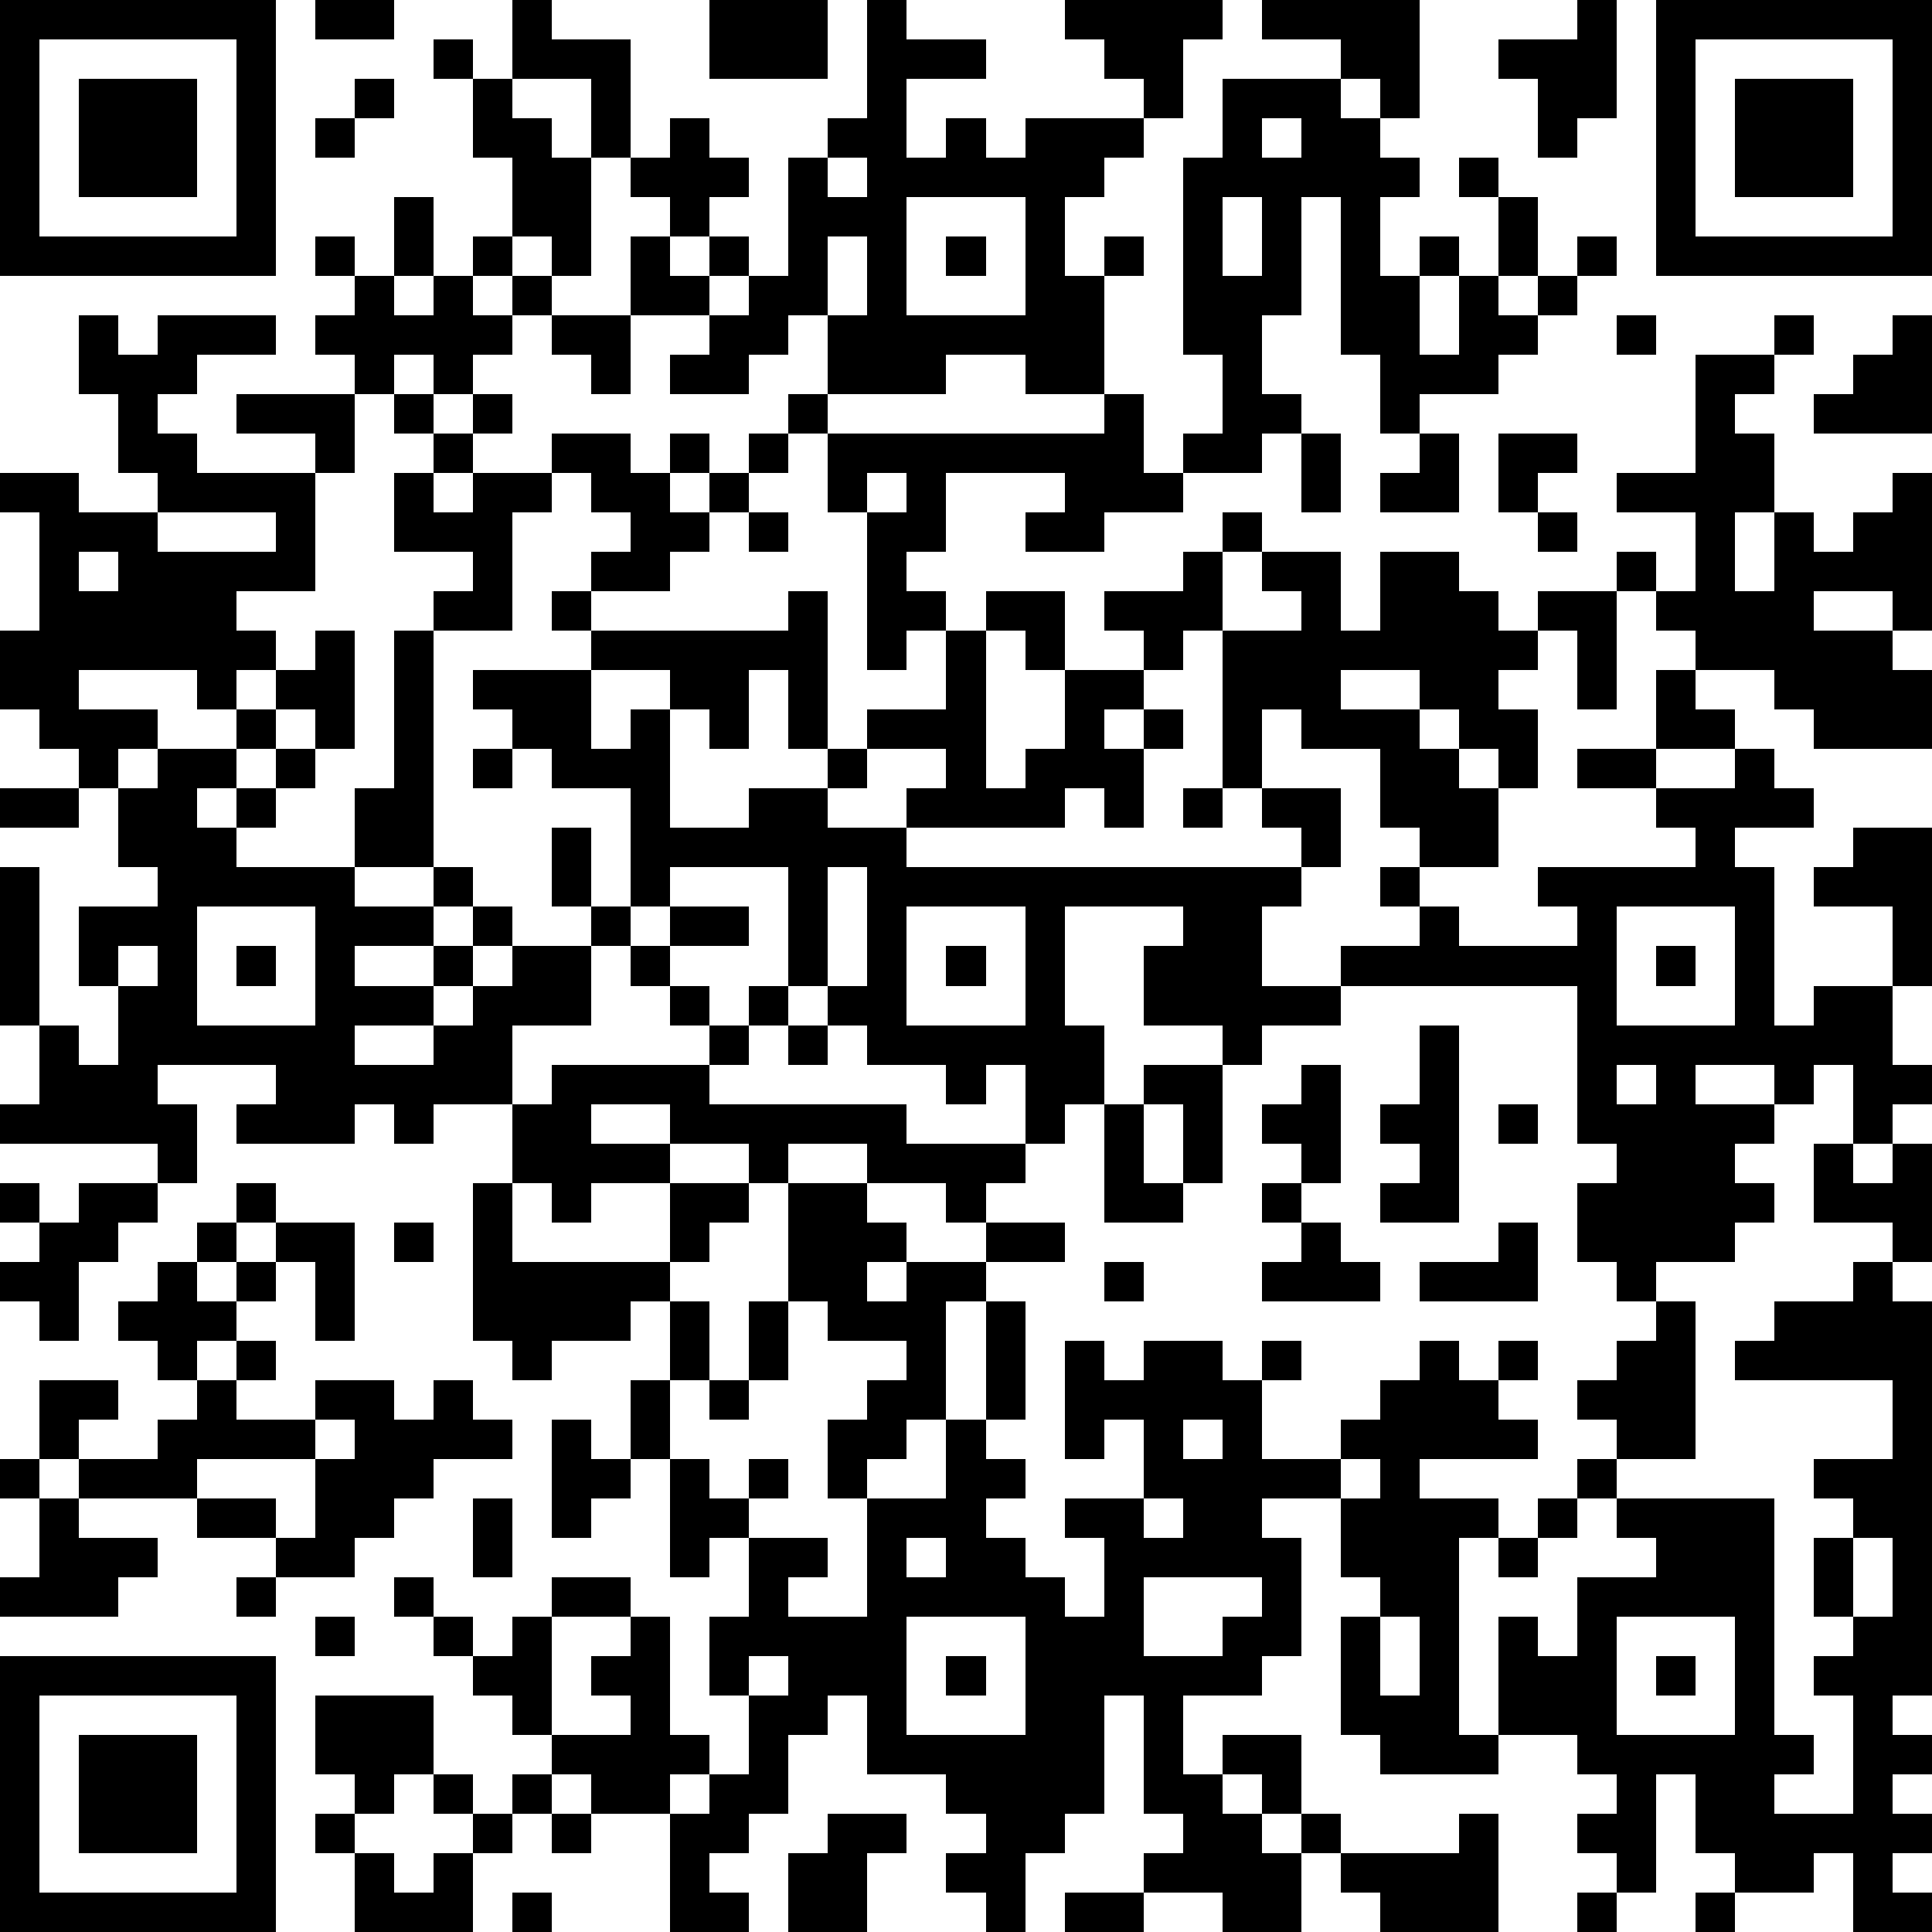 <?xml version="1.0" standalone="yes"?><svg version="1.1" xmlns="http://www.w3.org/2000/svg" xmlns:xlink="http://www.w3.org/1999/xlink" xmlns:ev="http://www.w3.org/2001/xml-events" width="196" height="196" shape-rendering="crispEdges"><path d="M0 0h7v7h-7zM8 0h2v1h-2zM13 0h1v1h2v3h-1v-2h-2zM18 0h3v2h-3zM22 0h1v1h2v1h-2v2h1v-1h1v1h1v-1h3v-1h-1v-1h-1v-1h4v1h-1v2h-1v1h-1v1h-1v2h1v-1h1v1h-1v3h-2v-1h-2v1h-3v-2h-1v1h-1v1h-2v-1h1v-1h-2v-2h1v-1h-1v-1h1v-1h1v1h1v1h-1v1h-1v1h1v-1h1v1h-1v1h1v-1h1v-3h1v-1h1zM32 0h4v3h-1v-1h-1v-1h-2zM40 0h1v3h-1v1h-1v-2h-1v-1h2zM42 0h7v7h-7zM1 1v5h5v-5zM11 1h1v1h-1zM43 1v5h5v-5zM2 2h3v3h-3zM9 2h1v1h-1zM12 2h1v1h1v1h1v3h-1v-1h-1v-2h-1zM31 2h3v1h1v1h1v1h-1v2h1v-1h1v1h-1v2h1v-2h1v-2h-1v-1h1v1h1v2h-1v1h1v-1h1v-1h1v1h-1v1h-1v1h-1v1h-2v1h-1v-2h-1v-4h-1v3h-1v2h1v1h-1v1h-2v-1h1v-2h-1v-5h1zM44 2h3v3h-3zM8 3h1v1h-1zM32 3v1h1v-1zM21 4v1h1v-1zM10 5h1v2h-1zM23 5v3h3v-3zM31 5v2h1v-2zM8 6h1v1h-1zM12 6h1v1h-1zM21 6v2h1v-2zM24 6h1v1h-1zM9 7h1v1h1v-1h1v1h1v-1h1v1h-1v1h-1v1h-1v-1h-1v1h-1v-1h-1v-1h1zM2 8h1v1h1v-1h3v1h-2v1h-1v1h1v1h3v-1h-2v-1h3v2h-1v3h-2v1h1v1h-1v1h-1v-1h-3v1h2v1h-1v1h-1v-1h-1v-1h-1v-2h1v-3h-1v-1h2v1h2v-1h-1v-2h-1zM14 8h2v2h-1v-1h-1zM41 8h1v1h-1zM45 8h1v1h-1zM48 8h1v3h-3v-1h1v-1h1zM43 9h2v1h-1v1h1v2h-1v2h1v-2h1v1h1v-1h1v-1h1v4h-1v-1h-2v1h2v1h1v2h-3v-1h-1v-1h-2v-1h-1v-1h-1v-1h1v1h1v-2h-2v-1h2zM10 10h1v1h-1zM12 10h1v1h-1zM20 10h1v1h-1zM28 10h1v2h1v1h-2v1h-2v-1h1v-1h-3v2h-1v1h1v1h-1v1h-1v-4h-1v-2h7zM11 11h1v1h-1zM14 11h2v1h1v-1h1v1h-1v1h1v-1h1v-1h1v1h-1v1h-1v1h-1v1h-2v-1h1v-1h-1v-1h-1zM33 11h1v2h-1zM36 11h1v2h-2v-1h1zM38 11h2v1h-1v1h-1zM10 12h1v1h1v-1h2v1h-1v3h-2v-1h1v-1h-2zM22 12v1h1v-1zM4 13v1h3v-1zM19 13h1v1h-1zM31 13h1v1h-1zM39 13h1v1h-1zM2 14v1h1v-1zM30 14h1v2h-1v1h-1v-1h-1v-1h2zM32 14h2v2h1v-2h2v1h1v1h1v-1h2v3h-1v-2h-1v1h-1v1h1v2h-1v-1h-1v-1h-1v-1h-2v1h2v1h1v1h1v2h-2v-1h-1v-2h-2v-1h-1v2h-1v-4h2v-1h-1zM14 15h1v1h-1zM20 15h1v4h-1v-2h-1v2h-1v-1h-1v-1h-2v-1h5zM25 15h2v2h-1v-1h-1zM8 16h1v3h-1v-1h-1v-1h1zM10 16h1v6h-2v-2h1zM24 16h1v4h1v-1h1v-2h2v1h-1v1h1v-1h1v1h-1v2h-1v-1h-1v1h-4v-1h1v-1h-2v-1h2zM12 17h3v2h1v-1h1v3h2v-1h2v-1h1v1h-1v1h2v1h10v-1h-1v-1h2v2h-1v1h-1v2h2v-1h2v-1h-1v-1h1v1h1v1h3v-1h-1v-1h4v-1h-1v-1h-2v-1h2v-2h1v1h1v1h-2v1h2v-1h1v1h1v1h-2v1h1v4h1v-1h2v-2h-2v-1h1v-1h2v4h-1v2h1v1h-1v1h-1v-2h-1v1h-1v-1h-2v1h2v1h-1v1h1v1h-1v1h-2v1h-1v-1h-1v-2h1v-1h-1v-4h-6v1h-2v1h-1v-1h-2v-2h1v-1h-3v3h1v2h-1v1h-1v-2h-1v1h-1v-1h-2v-1h-1v-1h-1v-3h-3v1h-1v-3h-2v-1h-1v-1h-1zM6 18h1v1h-1zM4 19h2v1h-1v1h1v-1h1v-1h1v1h-1v1h-1v1h3v1h2v-1h1v1h-1v1h-2v1h2v-1h1v-1h1v1h-1v1h-1v1h-2v1h2v-1h1v-1h1v-1h2v-1h-1v-2h1v2h1v1h-1v2h-2v2h-2v1h-1v-1h-1v1h-3v-1h1v-1h-3v1h1v2h-1v-1h-4v-1h1v-2h-1v-4h1v4h1v1h1v-2h-1v-2h2v-1h-1v-2h1zM12 19h1v1h-1zM0 20h2v1h-2zM30 20h1v1h-1zM21 22v3h1v-3zM5 23v3h3v-3zM17 23h2v1h-2zM23 23v3h3v-3zM41 23v3h3v-3zM3 24v1h1v-1zM6 24h1v1h-1zM16 24h1v1h-1zM24 24h1v1h-1zM42 24h1v1h-1zM17 25h1v1h-1zM19 25h1v1h-1zM18 26h1v1h-1zM20 26h1v1h-1zM36 26h1v5h-2v-1h1v-1h-1v-1h1zM14 27h4v1h5v1h3v1h-1v1h-1v-1h-2v-1h-2v1h-1v-1h-2v-1h-2v1h2v1h-2v1h-1v-1h-1v-2h1zM29 27h2v3h-1v-2h-1zM33 27h1v3h-1v-1h-1v-1h1zM41 27v1h1v-1zM28 28h1v2h1v1h-2zM38 28h1v1h-1zM46 29h1v1h1v-1h1v3h-1v-1h-2zM0 30h1v1h-1zM2 30h2v1h-1v1h-1v2h-1v-1h-1v-1h1v-1h1zM6 30h1v1h-1zM12 30h1v2h4v-2h2v1h-1v1h-1v1h-1v1h-2v1h-1v-1h-1zM20 30h2v1h1v1h-1v1h1v-1h2v-1h2v1h-2v1h-1v3h-1v1h-1v1h-1v-2h1v-1h1v-1h-2v-1h-1zM32 30h1v1h-1zM5 31h1v1h-1zM7 31h2v3h-1v-2h-1zM10 31h1v1h-1zM33 31h1v1h1v1h-3v-1h1zM38 31h1v2h-3v-1h2zM4 32h1v1h1v-1h1v1h-1v1h-1v1h-1v-1h-1v-1h1zM28 32h1v1h-1zM47 32h1v1h1v10h-1v1h1v1h-1v1h1v1h-1v1h1v1h-2v-2h-1v1h-2v-1h-1v-2h-1v3h-1v-1h-1v-1h1v-1h-1v-1h-2v-3h1v1h1v-2h2v-1h-1v-1h-1v-1h1v-1h-1v-1h1v-1h1v-1h1v4h-2v1h4v6h1v1h-1v1h2v-3h-1v-1h1v-1h-1v-2h1v-1h-1v-1h2v-2h-4v-1h1v-1h2zM17 33h1v2h-1zM19 33h1v2h-1zM25 33h1v3h-1zM6 34h1v1h-1zM27 34h1v1h1v-1h2v1h1v-1h1v1h-1v2h2v-1h1v-1h1v-1h1v1h1v-1h1v1h-1v1h1v1h-3v1h2v1h-1v5h1v1h-3v-1h-1v-3h1v-1h-1v-2h-2v1h1v3h-1v1h-2v2h1v-1h2v2h-1v-1h-1v1h1v1h1v-1h1v1h-1v2h-2v-1h-2v-1h1v-1h-1v-3h-1v3h-1v1h-1v2h-1v-1h-1v-1h1v-1h-1v-1h-2v-2h-1v1h-1v2h-1v1h-1v1h1v1h-2v-3h-2v-1h-1v-1h-1v-1h-1v-1h-1v-1h-1v-1h1v1h1v1h1v-1h1v-1h2v1h-2v3h2v-1h-1v-1h1v-1h1v3h1v1h-1v1h1v-1h1v-2h-1v-2h1v-2h-1v1h-1v-3h-1v-2h1v2h1v1h1v-1h1v1h-1v1h2v1h-1v1h2v-3h2v-2h1v1h1v1h-1v1h1v1h1v1h1v-2h-1v-1h2v-2h-1v1h-1zM1 35h2v1h-1v1h-1zM5 35h1v1h2v-1h2v1h1v-1h1v1h1v1h-2v1h-1v1h-1v1h-2v-1h-2v-1h-3v-1h2v-1h1zM18 35h1v1h-1zM8 36v1h-3v1h2v1h1v-2h1v-1zM14 36h1v1h1v1h-1v1h-1zM30 36v1h1v-1zM0 37h1v1h-1zM34 37v1h1v-1zM1 38h1v1h2v1h-1v1h-3v-1h1zM12 38h1v2h-1zM29 38v1h1v-1zM39 38h1v1h-1zM23 39v1h1v-1zM38 39h1v1h-1zM47 39v2h1v-2zM6 40h1v1h-1zM29 40v2h2v-1h1v-1zM8 41h1v1h-1zM23 41v3h3v-3zM35 41v2h1v-2zM41 41v3h3v-3zM0 42h7v7h-7zM19 42v1h1v-1zM24 42h1v1h-1zM42 42h1v1h-1zM1 43v5h5v-5zM8 43h3v2h-1v1h-1v-1h-1zM2 44h3v3h-3zM11 45h1v1h-1zM13 45h1v1h-1zM8 46h1v1h-1zM12 46h1v1h-1zM14 46h1v1h-1zM21 46h2v1h-1v2h-2v-2h1zM37 46h1v3h-3v-1h-1v-1h3zM9 47h1v1h1v-1h1v2h-3zM13 48h1v1h-1zM27 48h2v1h-2zM40 48h1v1h-1zM43 48h1v1h-1z" style="fill:#000" transform="translate(0,0) scale(4)"/></svg>